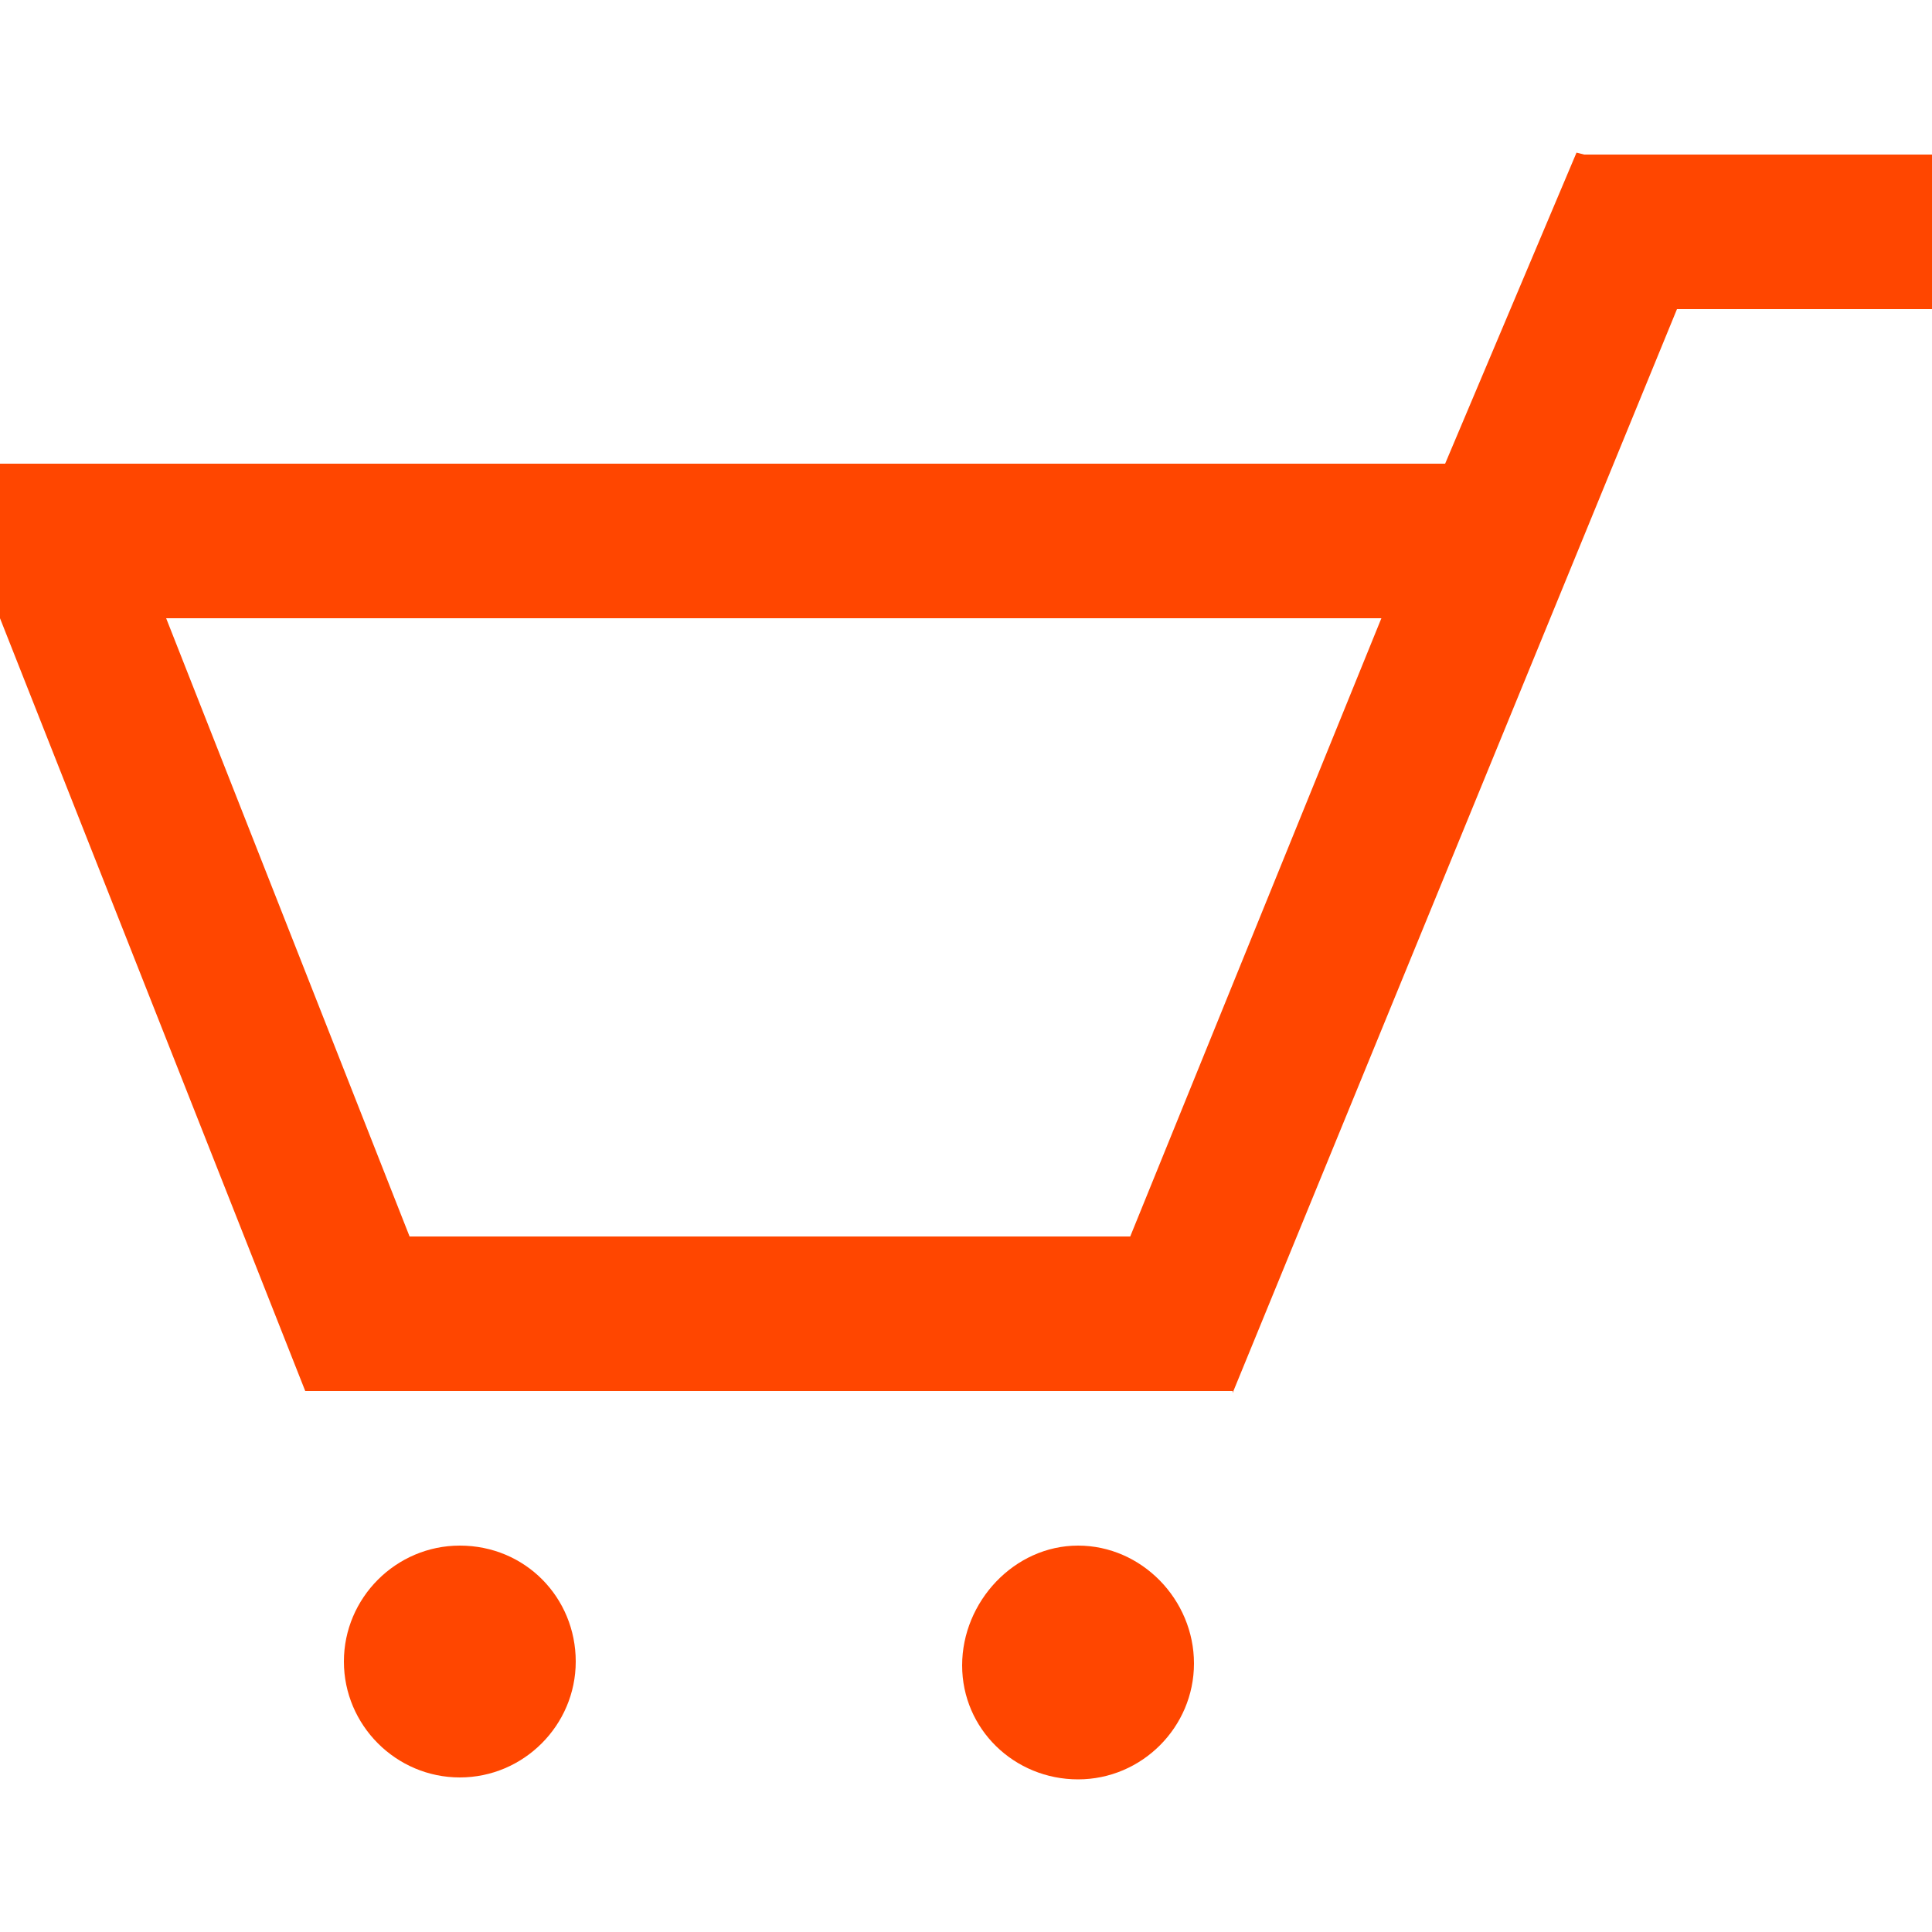 <?xml version="1.0" encoding="utf-8"?>
<!-- Generator: Adobe Illustrator 17.1.0, SVG Export Plug-In . SVG Version: 6.00 Build 0)  -->
<!DOCTYPE svg PUBLIC "-//W3C//DTD SVG 1.1//EN" "http://www.w3.org/Graphics/SVG/1.1/DTD/svg11.dtd">
<svg version="1.1" id="Layer_1" xmlns="http://www.w3.org/2000/svg" xmlns:xlink="http://www.w3.org/1999/xlink" x="0px" y="0px"
	 viewBox="0 0 100 100" style="enable-background:new 0 0 100 100;" xml:space="preserve">
<g>
	<path style="fill-rule:evenodd;clip-rule:evenodd;fill:#FF4600;" d="M100,8H82v0l-0.4-0.1L74.8,24H0v8h0l15.8,40l0.1,0h47.9l0,0.1
		l23-56.1H100V8z M58.5,64H21.2L8.6,32h62.9L58.5,64z"/>
	<path style="fill-rule:evenodd;clip-rule:evenodd;fill:#FF4600;" d="M29.8,86c0,3.3-2.7,6-6,6c-3.3,0-6-2.7-6-6c0-3.3,2.7-6,6-6
		C27.2,80,29.8,82.7,29.8,86z"/>
	<path style="fill-rule:evenodd;clip-rule:evenodd;fill:#FF4600;" d="M61.8,86.1c0,3.3-2.7,6-6,6c-3.3,0-6-2.6-6-5.9s2.7-6.2,6-6.2
		C59.1,80,61.8,82.8,61.8,86.1z"/>
</g>
</svg>
